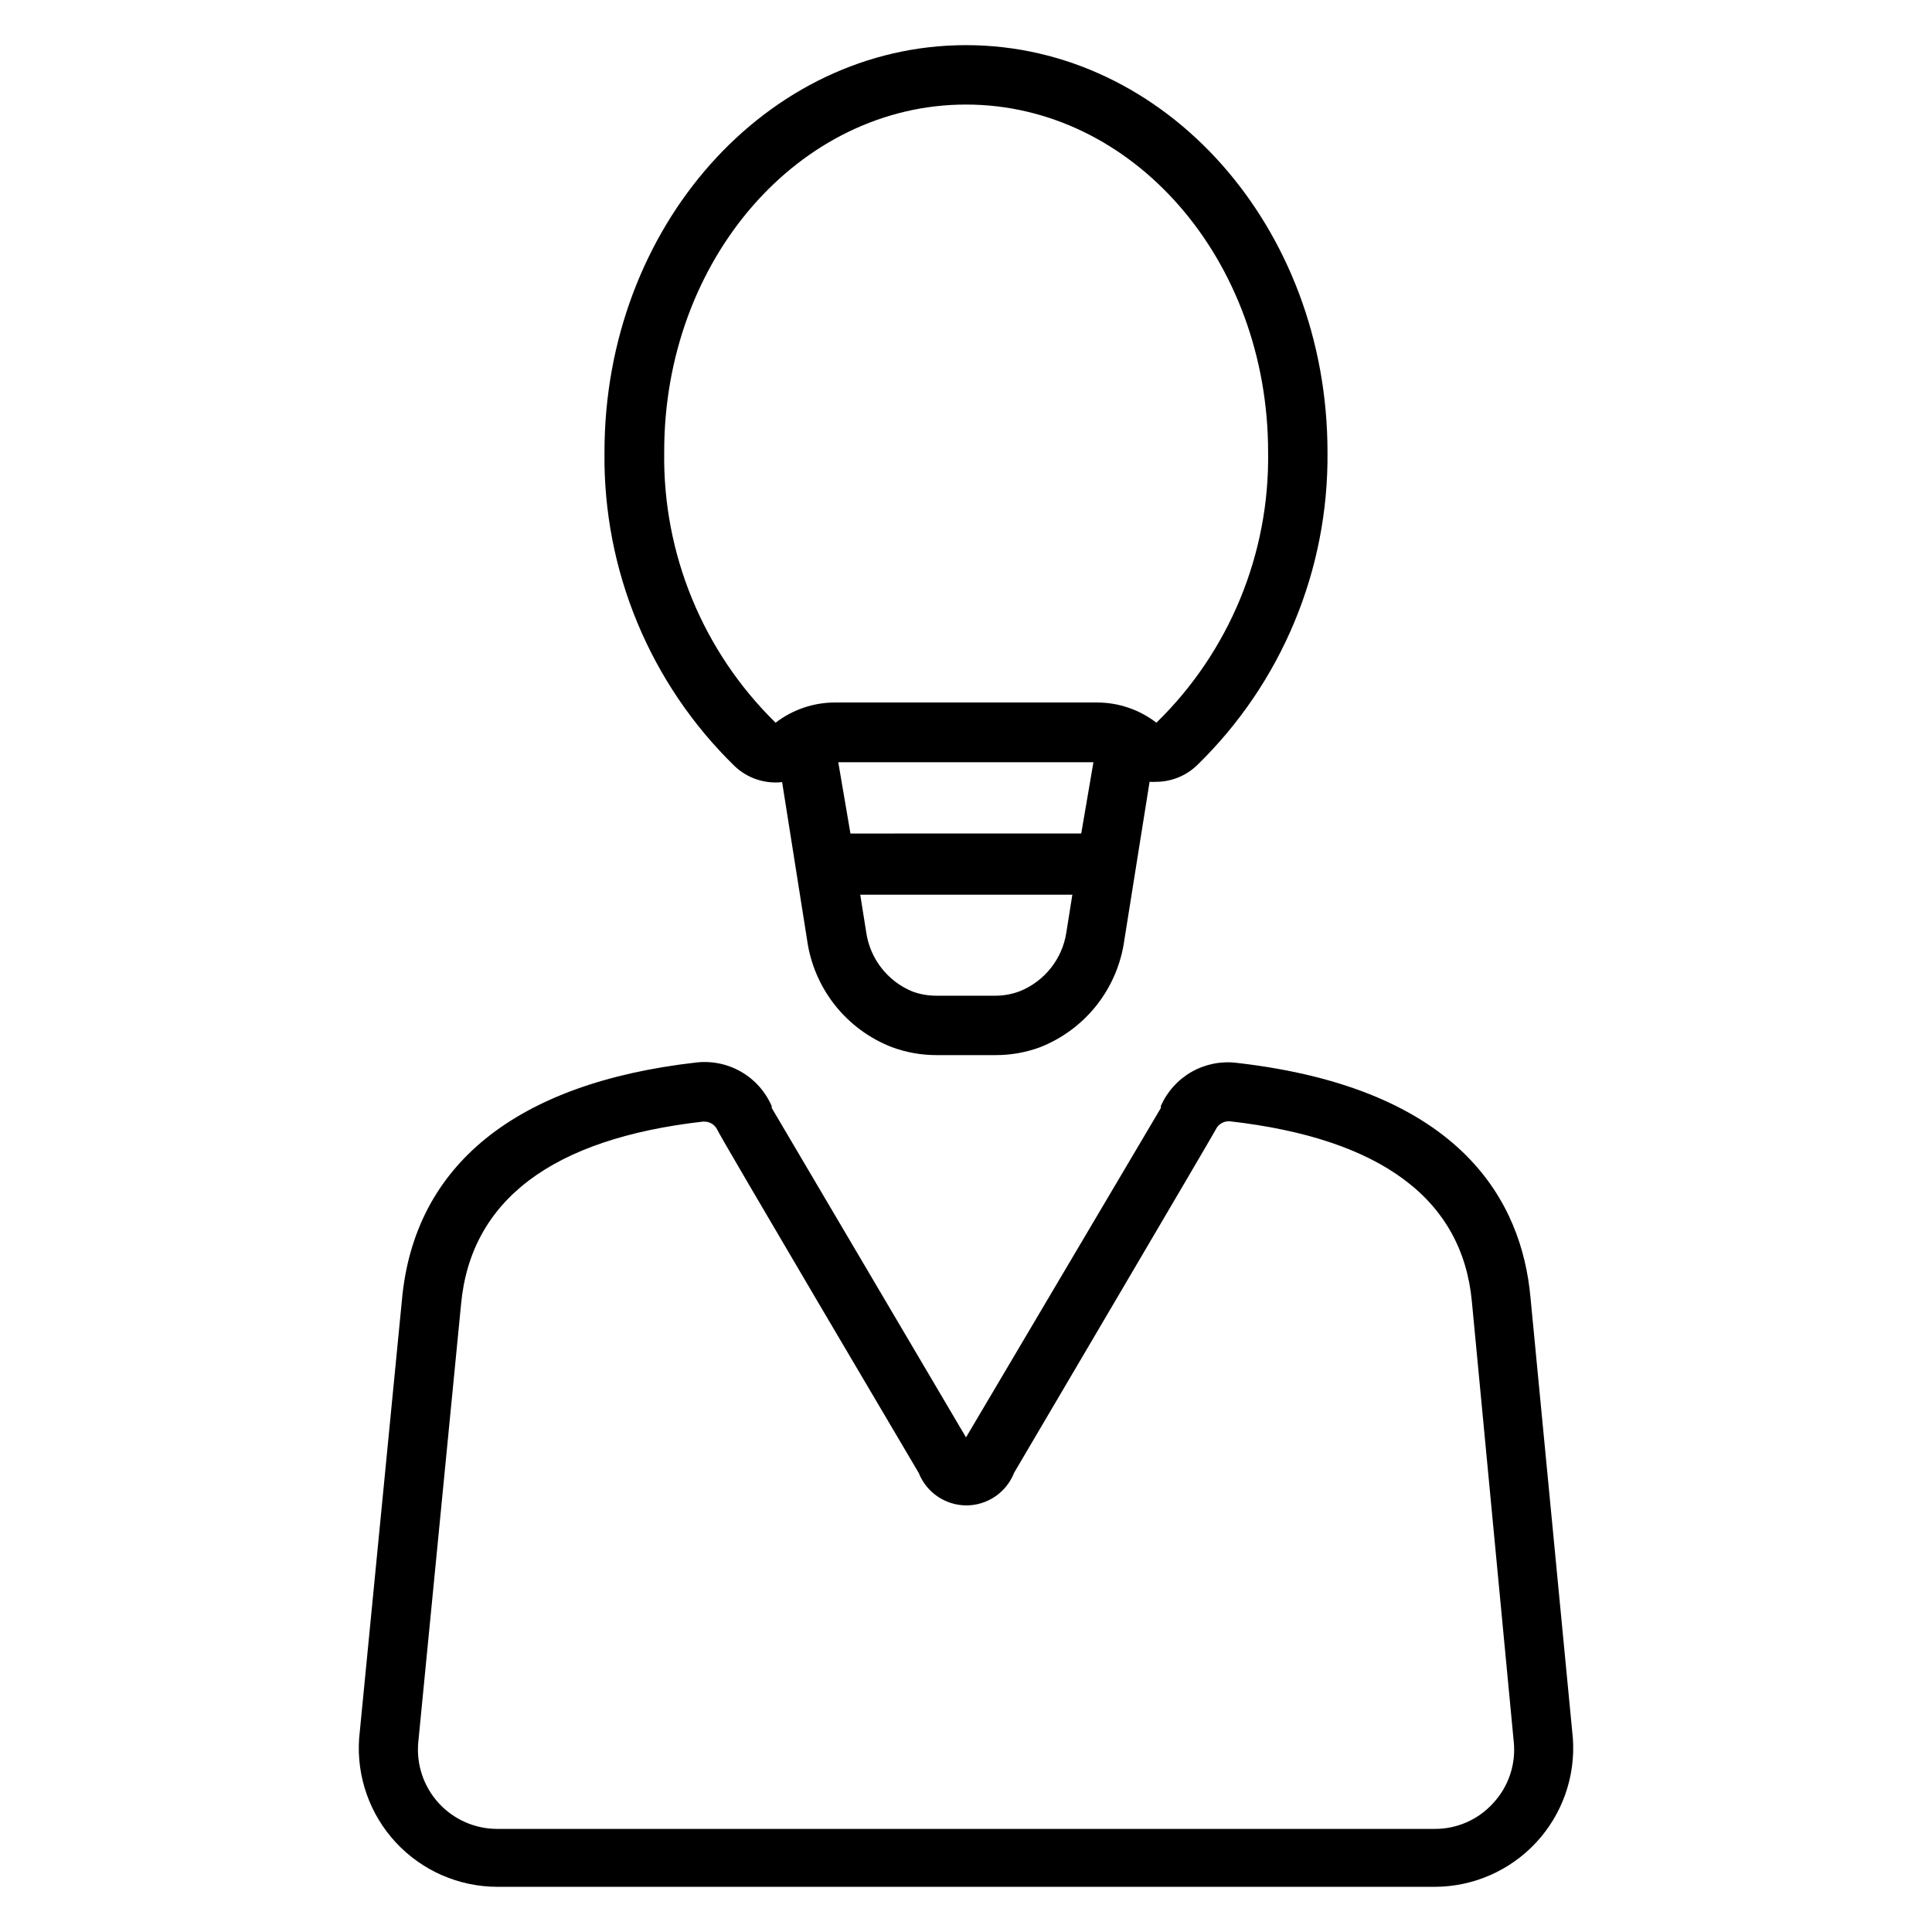 <?xml version="1.0" encoding="UTF-8"?>
<!-- Uploaded to: ICON Repo, www.svgrepo.com, Generator: ICON Repo Mixer Tools -->
<svg fill="#000000" width="800px" height="800px" version="1.1" viewBox="144 144 512 512" xmlns="http://www.w3.org/2000/svg">
 <g>
  <path d="m351.27 351.27 6.613 41.801c0.871 6.305 3.41 12.266 7.352 17.262 3.945 4.996 9.152 8.848 15.086 11.156 3.777 1.402 7.773 2.125 11.805 2.125h15.746c3.973 0.004 7.914-0.688 11.648-2.047 5.934-2.309 11.141-6.16 15.086-11.156 3.941-4.996 6.481-10.953 7.352-17.262l6.691-41.957c0.574 0.031 1.152 0.031 1.73 0 4.016-0.016 7.875-1.562 10.785-4.328 22.43-21.773 34.949-51.793 34.637-83.051 0-59.672-42.98-107.85-95.801-107.85-52.824 0-95.805 48.176-95.805 107.85-0.398 31.289 12.066 61.371 34.48 83.207 3.363 3.207 7.977 4.762 12.594 4.25zm79.27 13.617-61.164 0.004-3.227-18.895h67.621zm-16.297 41.801 0.004 0.004c-2.039 0.77-4.195 1.168-6.375 1.18h-15.746c-2.144 0.004-4.277-0.367-6.297-1.102-6.598-2.695-11.273-8.688-12.281-15.746l-1.574-9.918h56.207l-1.574 9.918c-1.047 7.047-5.75 13.008-12.359 15.668zm-14.242-234.98c44.16 0 80.059 41.09 80.059 92.102 0.406 26.957-10.297 52.895-29.602 71.715-4.512-3.477-10.047-5.359-15.742-5.356h-69.434c-5.691 0-11.227 1.883-15.742 5.356-19.25-18.852-29.922-44.773-29.52-71.715-0.078-51.012 35.816-92.102 79.98-92.102z"/>
  <path d="m549.57 487.61c-2.281-24.48-17.633-55.105-77.934-61.953-4.113-0.484-8.277 0.359-11.875 2.414-3.602 2.055-6.445 5.211-8.117 9v0.551l-51.641 87.301-51.484-87.301v-0.473 0.004c-1.652-3.836-4.496-7.035-8.117-9.121-3.617-2.086-7.809-2.945-11.957-2.453-47.703 5.434-74.707 27.16-77.934 62.977l-11.336 116.11c-0.719 10.164 2.812 20.172 9.75 27.633 6.941 7.461 16.668 11.707 26.855 11.727h248.44c10.191-0.02 19.914-4.266 26.855-11.727 6.938-7.461 10.469-17.469 9.75-27.633zm-9.84 134.22c-4.016 4.445-9.754 6.941-15.742 6.848h-248.21c-5.902 0.004-11.535-2.481-15.52-6.836-3.984-4.359-5.949-10.191-5.418-16.07l11.336-116.04c2.519-27.629 24.09-43.926 64.078-48.492h0.395-0.004c1.426-0.008 2.734 0.781 3.387 2.047 0 0.629 53.449 91.078 53.449 91.078v0.004c2.047 5.133 6.992 8.523 12.52 8.578 5.633 0.031 10.699-3.41 12.75-8.656 0 0 53.137-90.215 53.371-90.844h0.004c0.664-1.508 2.215-2.426 3.856-2.285 39.988 4.566 61.559 20.625 64.078 47.781l11.098 116.66 0.004 0.004c0.598 5.934-1.379 11.84-5.434 16.215z"/>
 </g>
</svg>